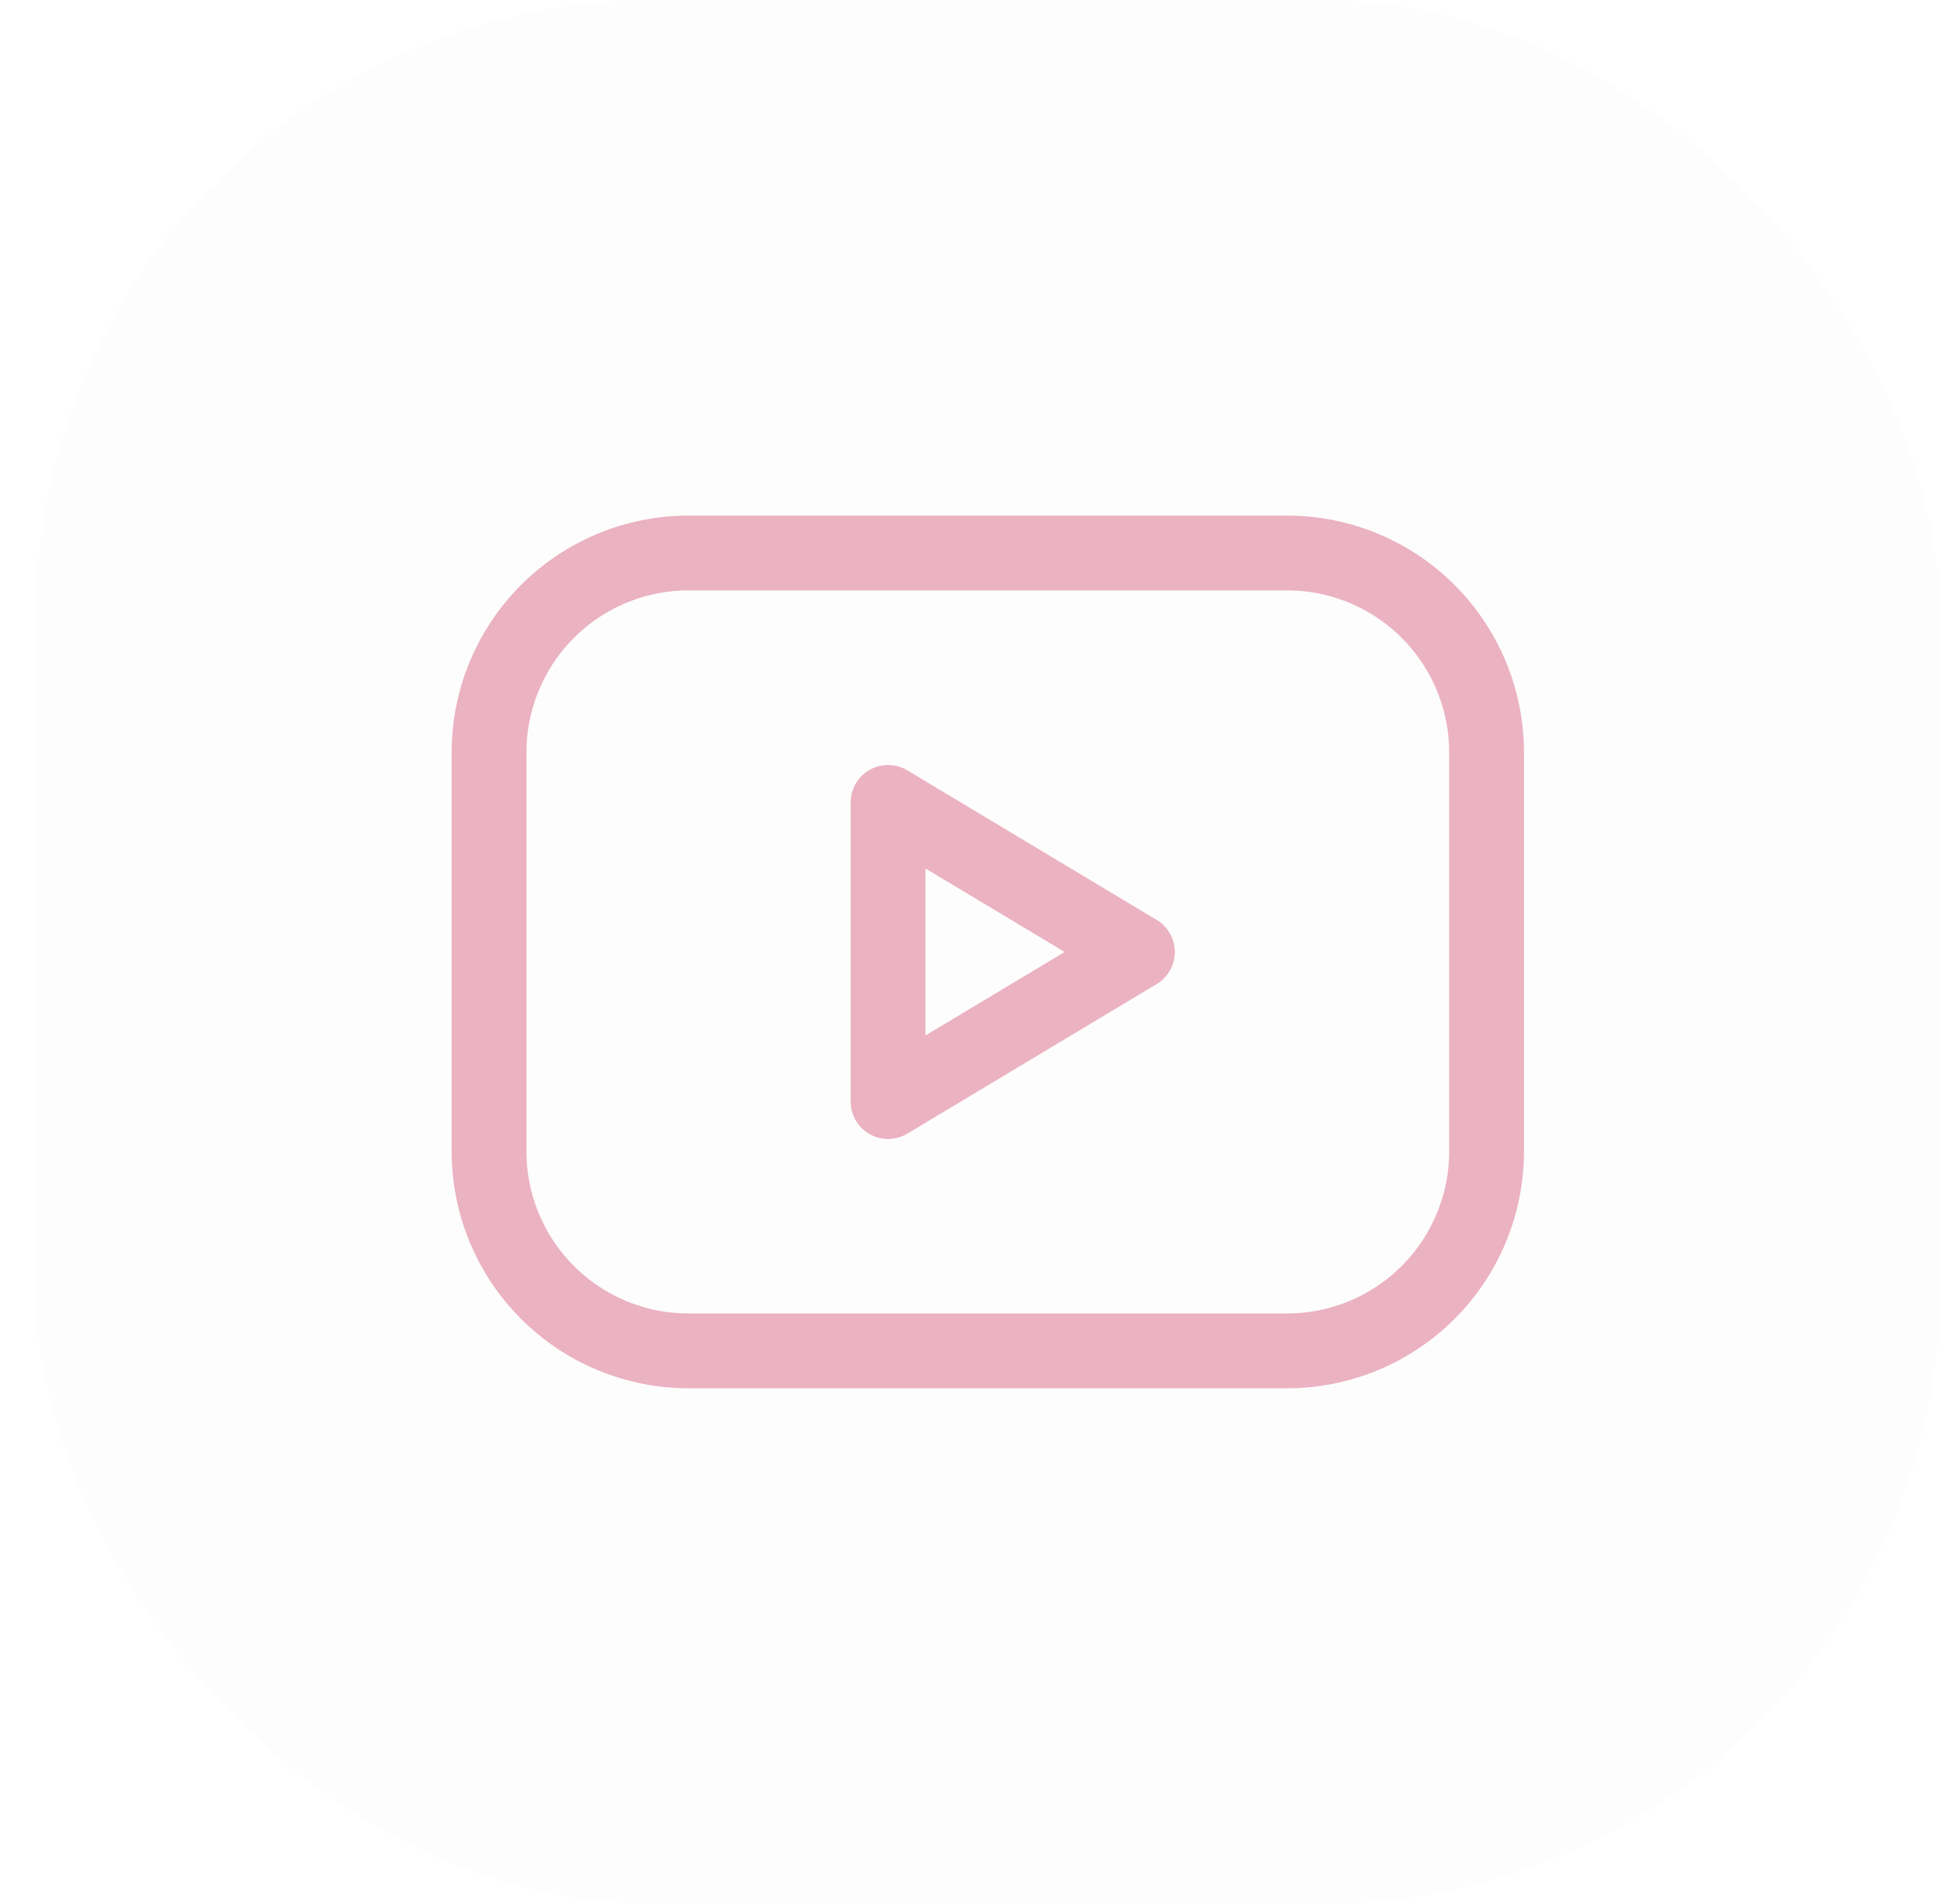 <?xml version="1.0" encoding="UTF-8"?> <svg xmlns="http://www.w3.org/2000/svg" width="49" height="48" viewBox="0 0 49 48" fill="none"> <g opacity="0.7" filter="url(#filter0_b_594_2410)"> <rect x="0.898" width="48" height="48" rx="15.611" fill="#E8E8E8" fill-opacity="0.12"></rect> </g> <g opacity="0.5"> <path d="M12.327 18.97C12.327 17.636 12.857 16.357 13.8 15.414C14.743 14.471 16.022 13.941 17.356 13.941H32.441C33.775 13.941 35.054 14.471 35.997 15.414C36.94 16.357 37.47 17.636 37.47 18.97V29.027C37.47 30.361 36.94 31.64 35.997 32.583C35.054 33.526 33.775 34.056 32.441 34.056H17.356C16.022 34.056 14.743 33.526 13.8 32.583C12.857 31.64 12.327 30.361 12.327 29.027V18.97Z" stroke="#D96788" stroke-width="1.886" stroke-linecap="round" stroke-linejoin="round"></path> <path d="M22.384 20.229L28.669 24L22.384 27.771V20.229Z" stroke="#D96788" stroke-width="1.886" stroke-linecap="round" stroke-linejoin="round"></path> </g> <defs> <filter id="filter0_b_594_2410" x="-2.224" y="-3.122" width="54.245" height="54.245" filterUnits="userSpaceOnUse" color-interpolation-filters="sRGB"> <feFlood flood-opacity="0" result="BackgroundImageFix"></feFlood> <feGaussianBlur in="BackgroundImageFix" stdDeviation="1.561"></feGaussianBlur> <feComposite in2="SourceAlpha" operator="in" result="effect1_backgroundBlur_594_2410"></feComposite> <feBlend mode="normal" in="SourceGraphic" in2="effect1_backgroundBlur_594_2410" result="shape"></feBlend> </filter> </defs> </svg> 